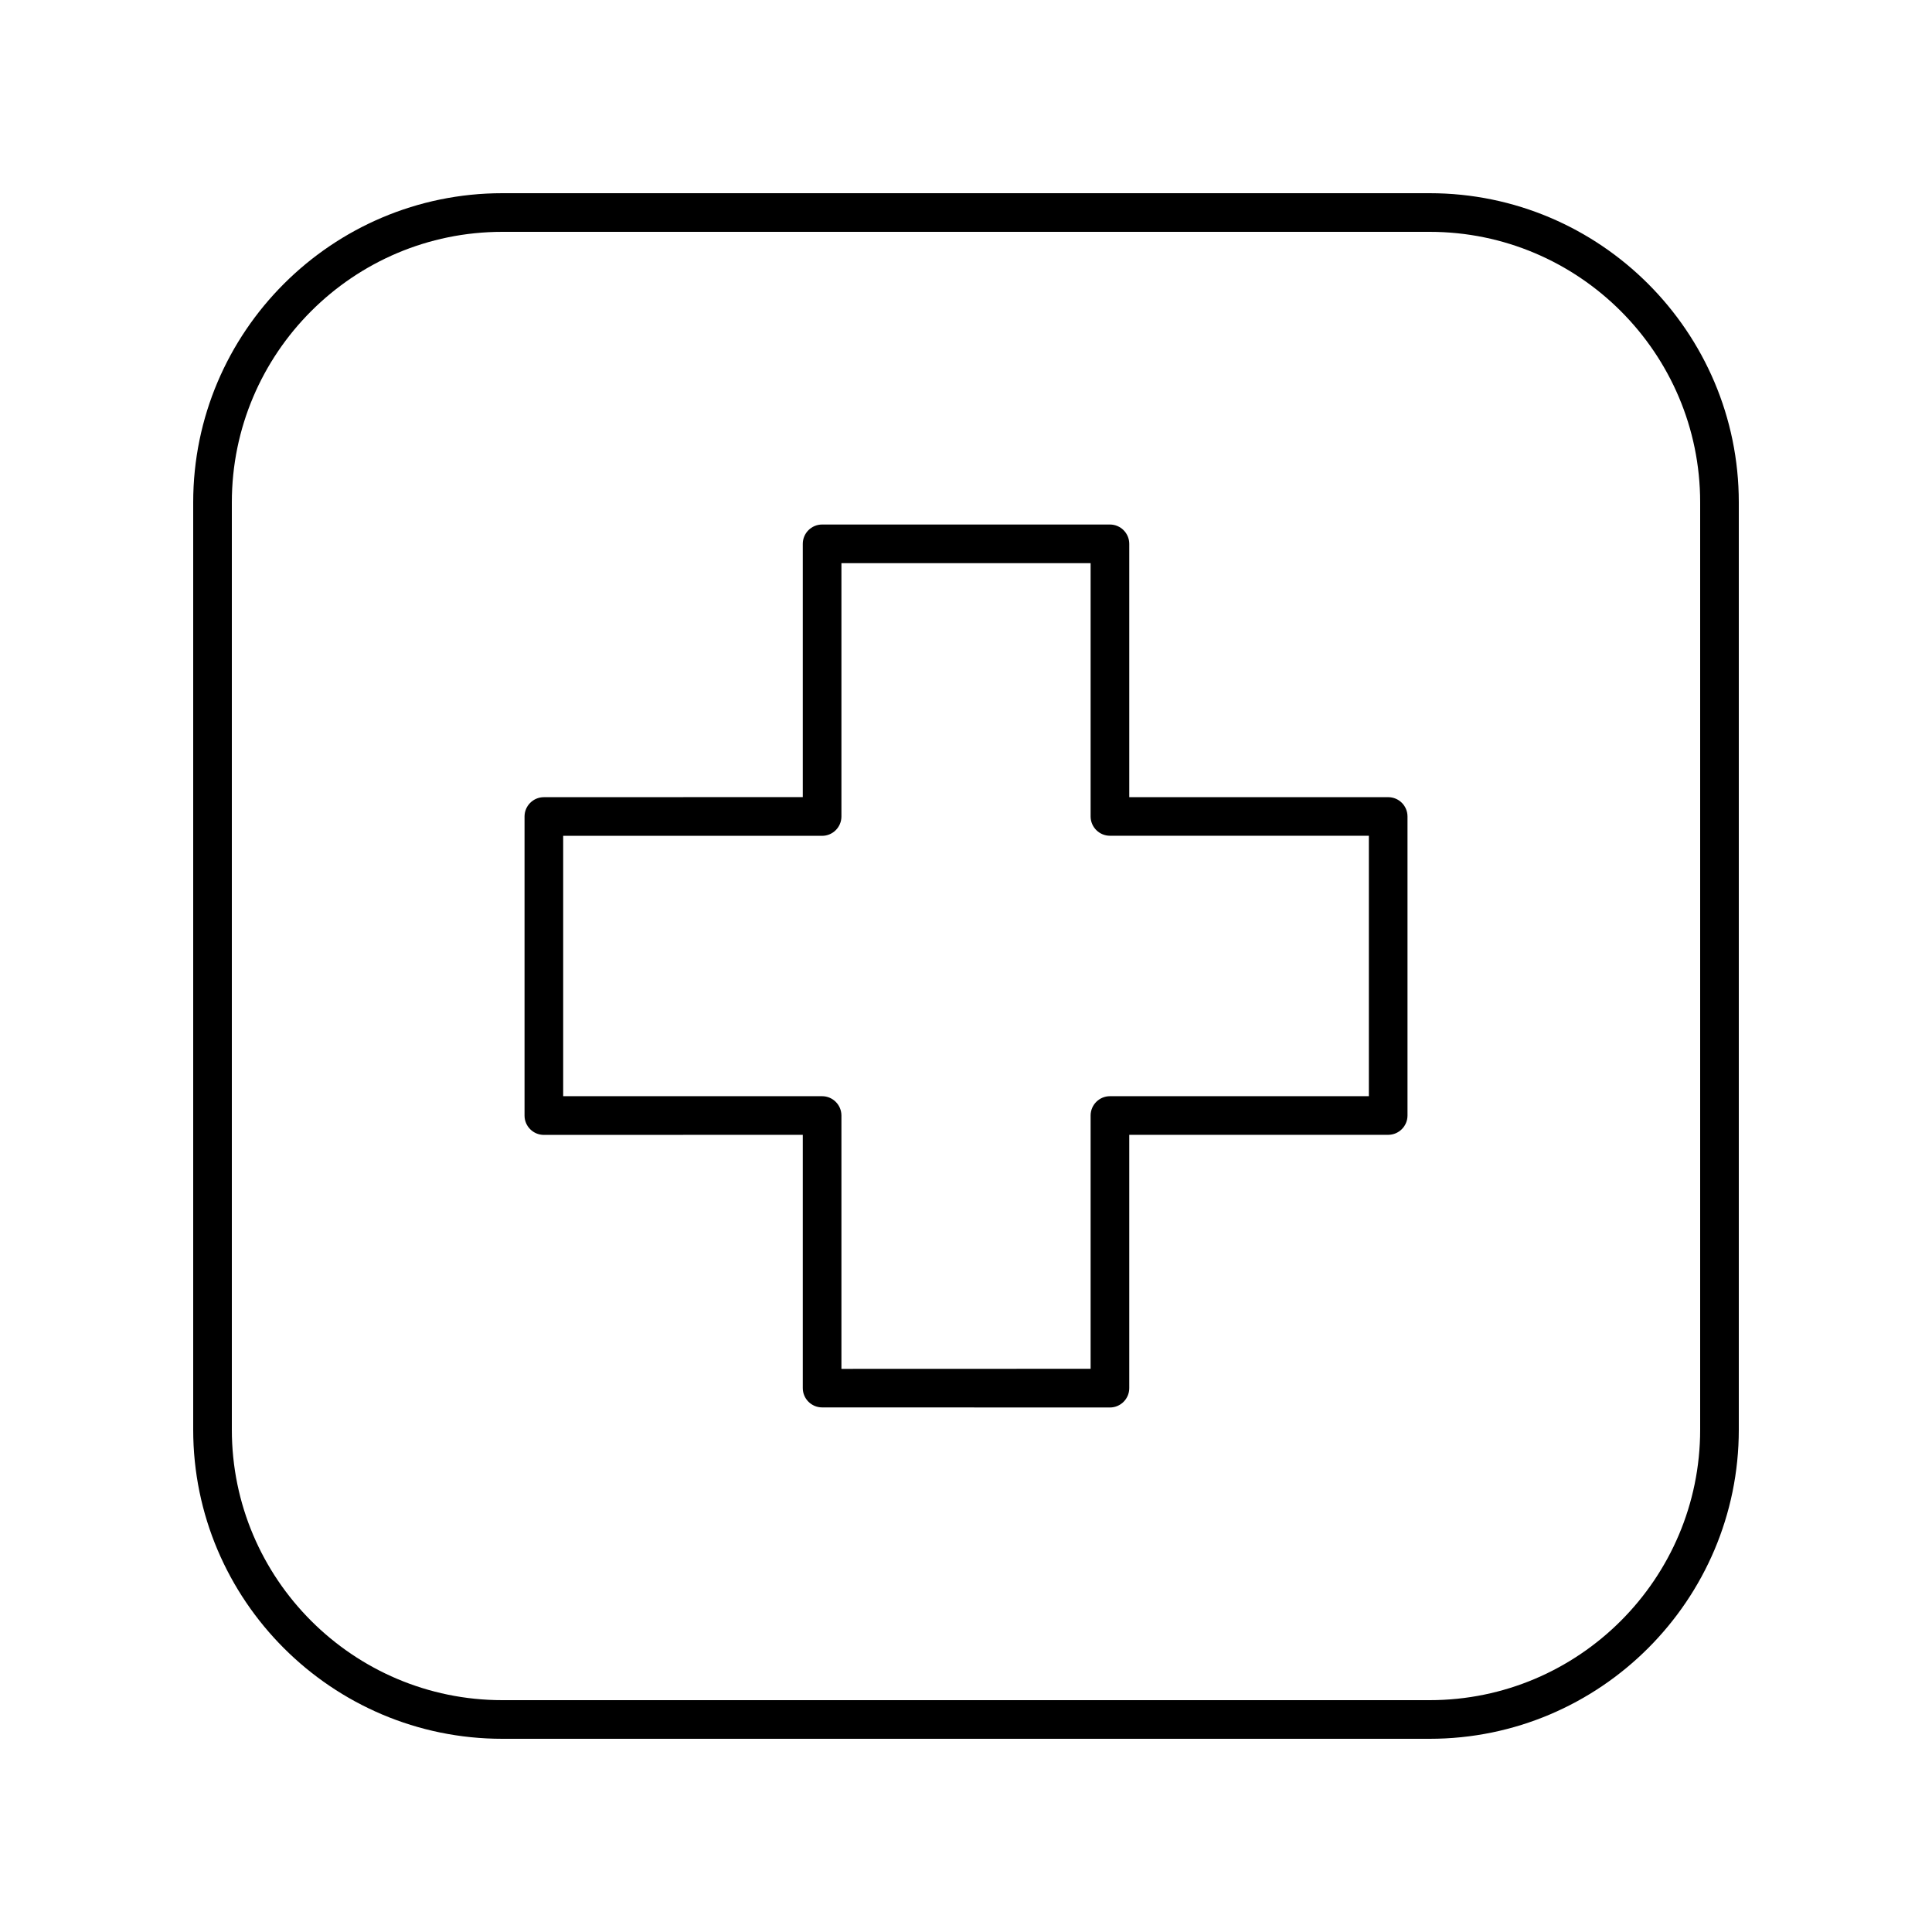 <?xml version="1.0" encoding="UTF-8"?>
<svg width="100pt" height="100pt" version="1.1" viewBox="0 0 100 100" xmlns="http://www.w3.org/2000/svg">
 <g>
  <path d="m74 10h-48c-8.82 0-16 7.18-16 16v48c0 8.82 7.18 16 16 16h48c8.82 0 16-7.18 16-16v-48c0-8.82-7.18-16-16-16zm14 64c0 7.719-6.281 14-14 14h-48c-7.719 0-14-6.281-14-14v-48c0-7.719 6.281-14 14-14h48c7.719 0 14 6.281 14 14z"/>
  <path d="m71.852 41.262h-13.402v-13.113c0-0.551-0.449-1-1-1h-14.898c-0.551 0-1 0.449-1 1v13.109l-13.402 0.004c-0.551 0-1 0.449-1 1v15.48c0 0.551 0.449 1 1 1l13.402-0.004v13.109c0 0.551 0.449 1 1 1l14.898 0.004c0.551 0 1-0.449 1-1v-13.113h13.402c0.551 0 1-0.449 1-1v-15.477c0-0.555-0.449-1-1-1zm-1 15.477h-13.402c-0.551 0-1 0.449-1 1v13.109l-12.898 0.004v-13.113c0-0.551-0.449-1-1-1h-13.402v-13.477h13.402c0.551 0 1-0.449 1-1v-13.113h12.898v13.109c0 0.551 0.449 1 1 1h13.402z"/>
 </g>
</svg>
